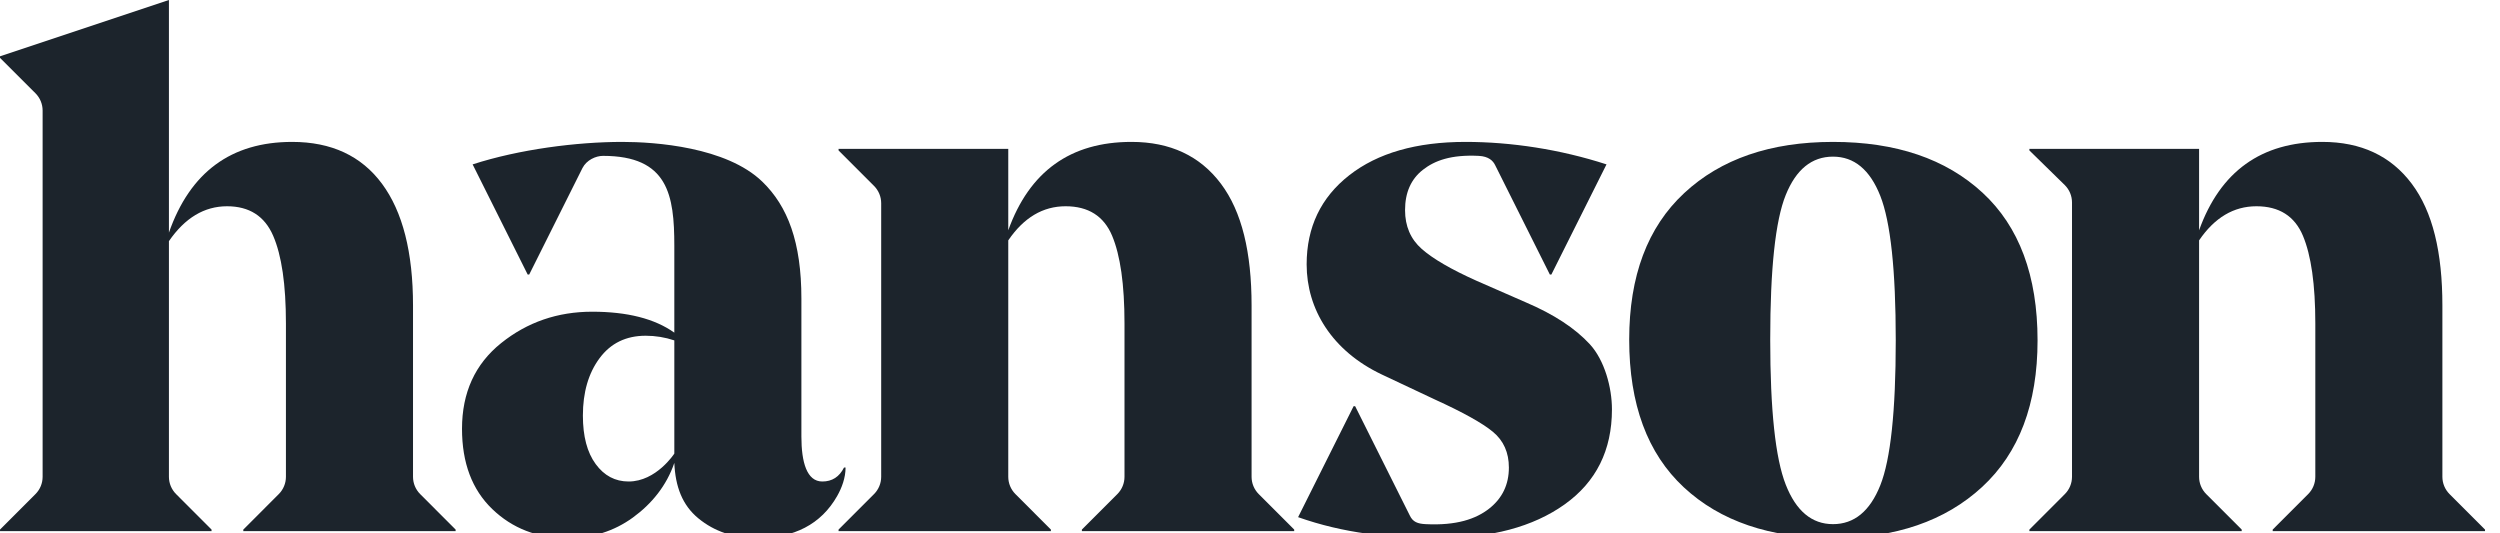<svg width="403" height="86" xmlns="http://www.w3.org/2000/svg" xmlns:xlink="http://www.w3.org/1999/xlink">
 <!-- Created with Method Draw - http://github.com/duopixel/Method-Draw/ -->
 <defs>
  <symbol id="svg_1">
   <g>
    <g transform="translate(36.724 42.809)">
     <path fill="#1c242c" d="m31.006,36.836c-0.738,-0.738 -1.152,-1.739 -1.152,-2.783l0,-27.615c0,-8.581 -1.668,-15.124 -4.997,-19.623c-3.332,-4.5 -8.162,-6.749 -14.489,-6.749c-9.827,0 -16.447,4.874 -19.861,14.623l0,-37.498s-27.23,9.079 -27.23,9.079l0,0.249l5.713,5.703c0.74,0.739 1.156,1.741 1.156,2.787l0,59.044c0,1.044 -0.414,2.045 -1.152,2.783c0,0 -5.717,5.722 -5.717,5.722l0,0.25l34.101,0l0,-0.25s-5.718,-5.722 -5.718,-5.722c-0.738,-0.738 -1.153,-1.739 -1.153,-2.783l0,-37.989c2.581,-3.749 5.702,-5.624 9.367,-5.624c3.58,0 6.059,1.583 7.433,4.749c1.374,3.168 2.061,7.874 2.061,14.123l0,24.741c0,1.044 -0.415,2.045 -1.153,2.783c0,0 -5.718,5.722 -5.718,5.722l0,0.25l34.226,0l0,-0.25s-5.717,-5.722 -5.717,-5.722z"/>
    </g>
   </g>
   <g>
    <g transform="translate(105.39 54.808)">
     <path fill="#1c242c" d="m30.665,20.56c-0.749,1.5 -1.917,2.25 -3.497,2.25c-2.498,0 -3.373,-3.097 -3.373,-7.249l0,-22.247c0,-9.08 -2.199,-14.881 -6.313,-18.85c-5.793,-5.587 -17.29,-6.397 -22.551,-6.397c-7.326,0 -16.632,1.191 -24.133,3.624l8.872,17.752l0.25,0l8.583,-17.163c0.665,-1.294 2.146,-1.963 3.311,-1.963c10.496,0 11.496,6.314 11.496,14.498l0,13.999c-3.166,-2.251 -7.578,-3.375 -13.24,-3.375c-5.58,0 -10.473,1.687 -14.677,5.061c-4.206,3.374 -6.308,7.98 -6.308,13.811c0,5.5 1.624,9.812 4.872,12.936c3.247,3.126 7.286,4.687 12.116,4.687c3.997,0 7.514,-1.103 10.555,-3.312c3.038,-2.207 5.433,-5.144 6.682,-8.811c0.166,3.833 1.29,6.811 3.873,8.936c2.58,2.125 5.745,3.187 9.493,3.187c5.911,0 10.291,-2.214 12.887,-6.789c0.735,-1.296 1.352,-2.916 1.352,-4.585l-0.25,0zm-27.355,-2.249s-2.9,4.499 -7.369,4.499c-2.167,0 -3.935,-0.937 -5.309,-2.812c-1.374,-1.874 -2.061,-4.478 -2.061,-7.811c0,-3.75 0.894,-6.832 2.686,-9.249c1.789,-2.415 4.266,-3.625 7.432,-3.625c1.58,0 3.122,0.251 4.621,0.75l0,18.248z"/>
    </g>
   </g>
   <g>
    <g transform="translate(171.9 54.246)">
     <path fill="#1c242c" d="m31.006,25.4c-0.738,-0.739 -1.152,-1.74 -1.152,-2.784l0,-27.615c0,-8.581 -1.562,-15.124 -4.934,-19.622c-3.373,-4.5 -8.182,-6.75 -14.428,-6.75c-9.826,0 -16.446,4.75 -19.86,14.249l0,-13.124l-27.356,0l0,0.25s5.718,5.721 5.718,5.721c0.738,0.738 1.153,1.739 1.153,2.783l0,44.108c0,1.044 -0.415,2.045 -1.153,2.784c0,0 -5.718,5.721 -5.718,5.721l0,0.25l34.227,0l0,-0.25s-5.718,-5.721 -5.718,-5.721c-0.738,-0.739 -1.153,-1.74 -1.153,-2.784l0,-38.114c2.499,-3.666 5.578,-5.499 9.243,-5.499c3.664,0 6.162,1.584 7.495,4.749c1.331,3.168 1.998,7.874 1.998,14.123l0,24.741c0,1.044 -0.414,2.045 -1.152,2.784c0,0 -5.718,5.721 -5.718,5.721l0,0.25l34.226,0l0,-0.25s-5.718,-5.721 -5.718,-5.721z"/>
    </g>
   </g>
   <g>
    <g transform="translate(234.55 54.808)">
     <path fill="#1c242c" d="m21.736,0.688c-2.374,-2.581 -5.809,-4.832 -10.306,-6.75l-7.994,-3.499c-4.081,-1.831 -7.017,-3.54 -8.806,-5.124c-1.792,-1.582 -2.685,-3.666 -2.685,-6.249c0,-2.832 0.956,-4.999 2.873,-6.499c1.914,-1.5 4.541,-2.466 8.993,-2.25c1.597,0.078 2.319,0.777 2.675,1.536l8.797,17.59l0.25,0l8.886,-17.752c-7.501,-2.433 -15.405,-3.624 -22.731,-3.624c-7.913,0 -14.158,1.793 -18.737,5.375c-4.58,3.584 -6.87,8.374 -6.87,14.373c0,7.177 4.039,13.916 12.116,17.747l8.493,4c4.579,2.084 7.723,3.833 9.431,5.25c1.706,1.417 2.561,3.333 2.561,5.748c0,2.75 -1.062,4.959 -3.185,6.625c-2.124,1.667 -5.272,2.755 -10.246,2.499c-1.247,-0.064 -2.055,-0.334 -2.554,-1.418l-8.797,-17.591l-0.25,0l-8.946,17.884c7.327,2.584 14.617,3.375 22.611,3.375c8.493,0 15.279,-1.812 20.36,-5.436c5.079,-3.625 7.621,-8.728 7.621,-15.312c0,-3.523 -1.188,-7.914 -3.56,-10.498z"/>
    </g>
   </g>
   <g>
    <g transform="translate(295.54 54.808)">
     <path fill="#1c242c" d="m-0.062,31.934c-10.161,0 -18.175,-2.727 -24.045,-8.186c-5.871,-5.457 -8.806,-13.394 -8.806,-23.81c0,-10.248 2.953,-18.122 8.867,-23.621c5.913,-5.5 13.908,-8.25 23.984,-8.25c10.158,0 18.192,2.731 24.106,8.187c5.912,5.458 8.87,13.395 8.87,23.809c0,10.249 -2.979,18.123 -8.931,23.623c-5.955,5.498 -13.97,8.248 -24.045,8.248zm7.619,-55.18c-1.666,-4.207 -4.205,-6.312 -7.619,-6.312c-3.415,0 -5.954,2.062 -7.619,6.187c-1.667,4.125 -2.499,11.895 -2.499,23.309c0,11.333 0.832,19.123 2.499,23.372c1.665,4.249 4.204,6.374 7.619,6.374c3.414,0 5.953,-2.082 7.619,-6.249c1.665,-4.165 2.498,-11.955 2.498,-23.372c0,-11.33 -0.833,-19.101 -2.498,-23.309z"/>
    </g>
   </g>
   <g>
    <g transform="translate(363.86 54.246)">
     <path fill="#1c242c" d="m31.006,25.4c-0.738,-0.739 -1.153,-1.74 -1.153,-2.784l0,-27.615c0,-8.581 -1.561,-15.124 -4.934,-19.622c-3.372,-4.5 -8.182,-6.75 -14.427,-6.75c-9.827,0 -16.447,4.75 -19.86,14.249l0,-13.124l-27.355,0l0,0.25l5.717,5.597c0.739,0.738 1.153,1.739 1.153,2.783l0,44.232c0,1.044 -0.414,2.045 -1.153,2.784c0,0 -5.717,5.721 -5.717,5.721l0,0.25l34.226,0l0,-0.25l-5.719,-5.721c-0.737,-0.739 -1.152,-1.74 -1.152,-2.784l0,-38.114c2.498,-3.666 5.578,-5.499 9.243,-5.499c3.663,0 6.161,1.584 7.494,4.749c1.331,3.168 1.999,7.874 1.999,14.123l0,24.741c0,1.044 -0.415,2.045 -1.152,2.784l-5.719,5.721l0,0.25l34.227,0l0,-0.25s-5.718,-5.721 -5.718,-5.721z"/>
    </g>
   </g>
  </symbol>
 </defs>
 <g>
  <title>background</title>
  <rect fill="none" id="canvas_background" height="88" width="405" y="-1" x="-1"/>
  <g display="none" overflow="visible" y="0" x="0" height="100%" width="100%" id="canvasGrid">
   <rect fill="url(#gridpattern)" stroke-width="0" y="0" x="0" height="100%" width="100%"/>
  </g>
 </g>
 <g>
  <title>Layer 1</title>
  <use transform="translate(0,0) " xlink:href="#svg_1" id="svg_2"/>
 </g>
</svg>